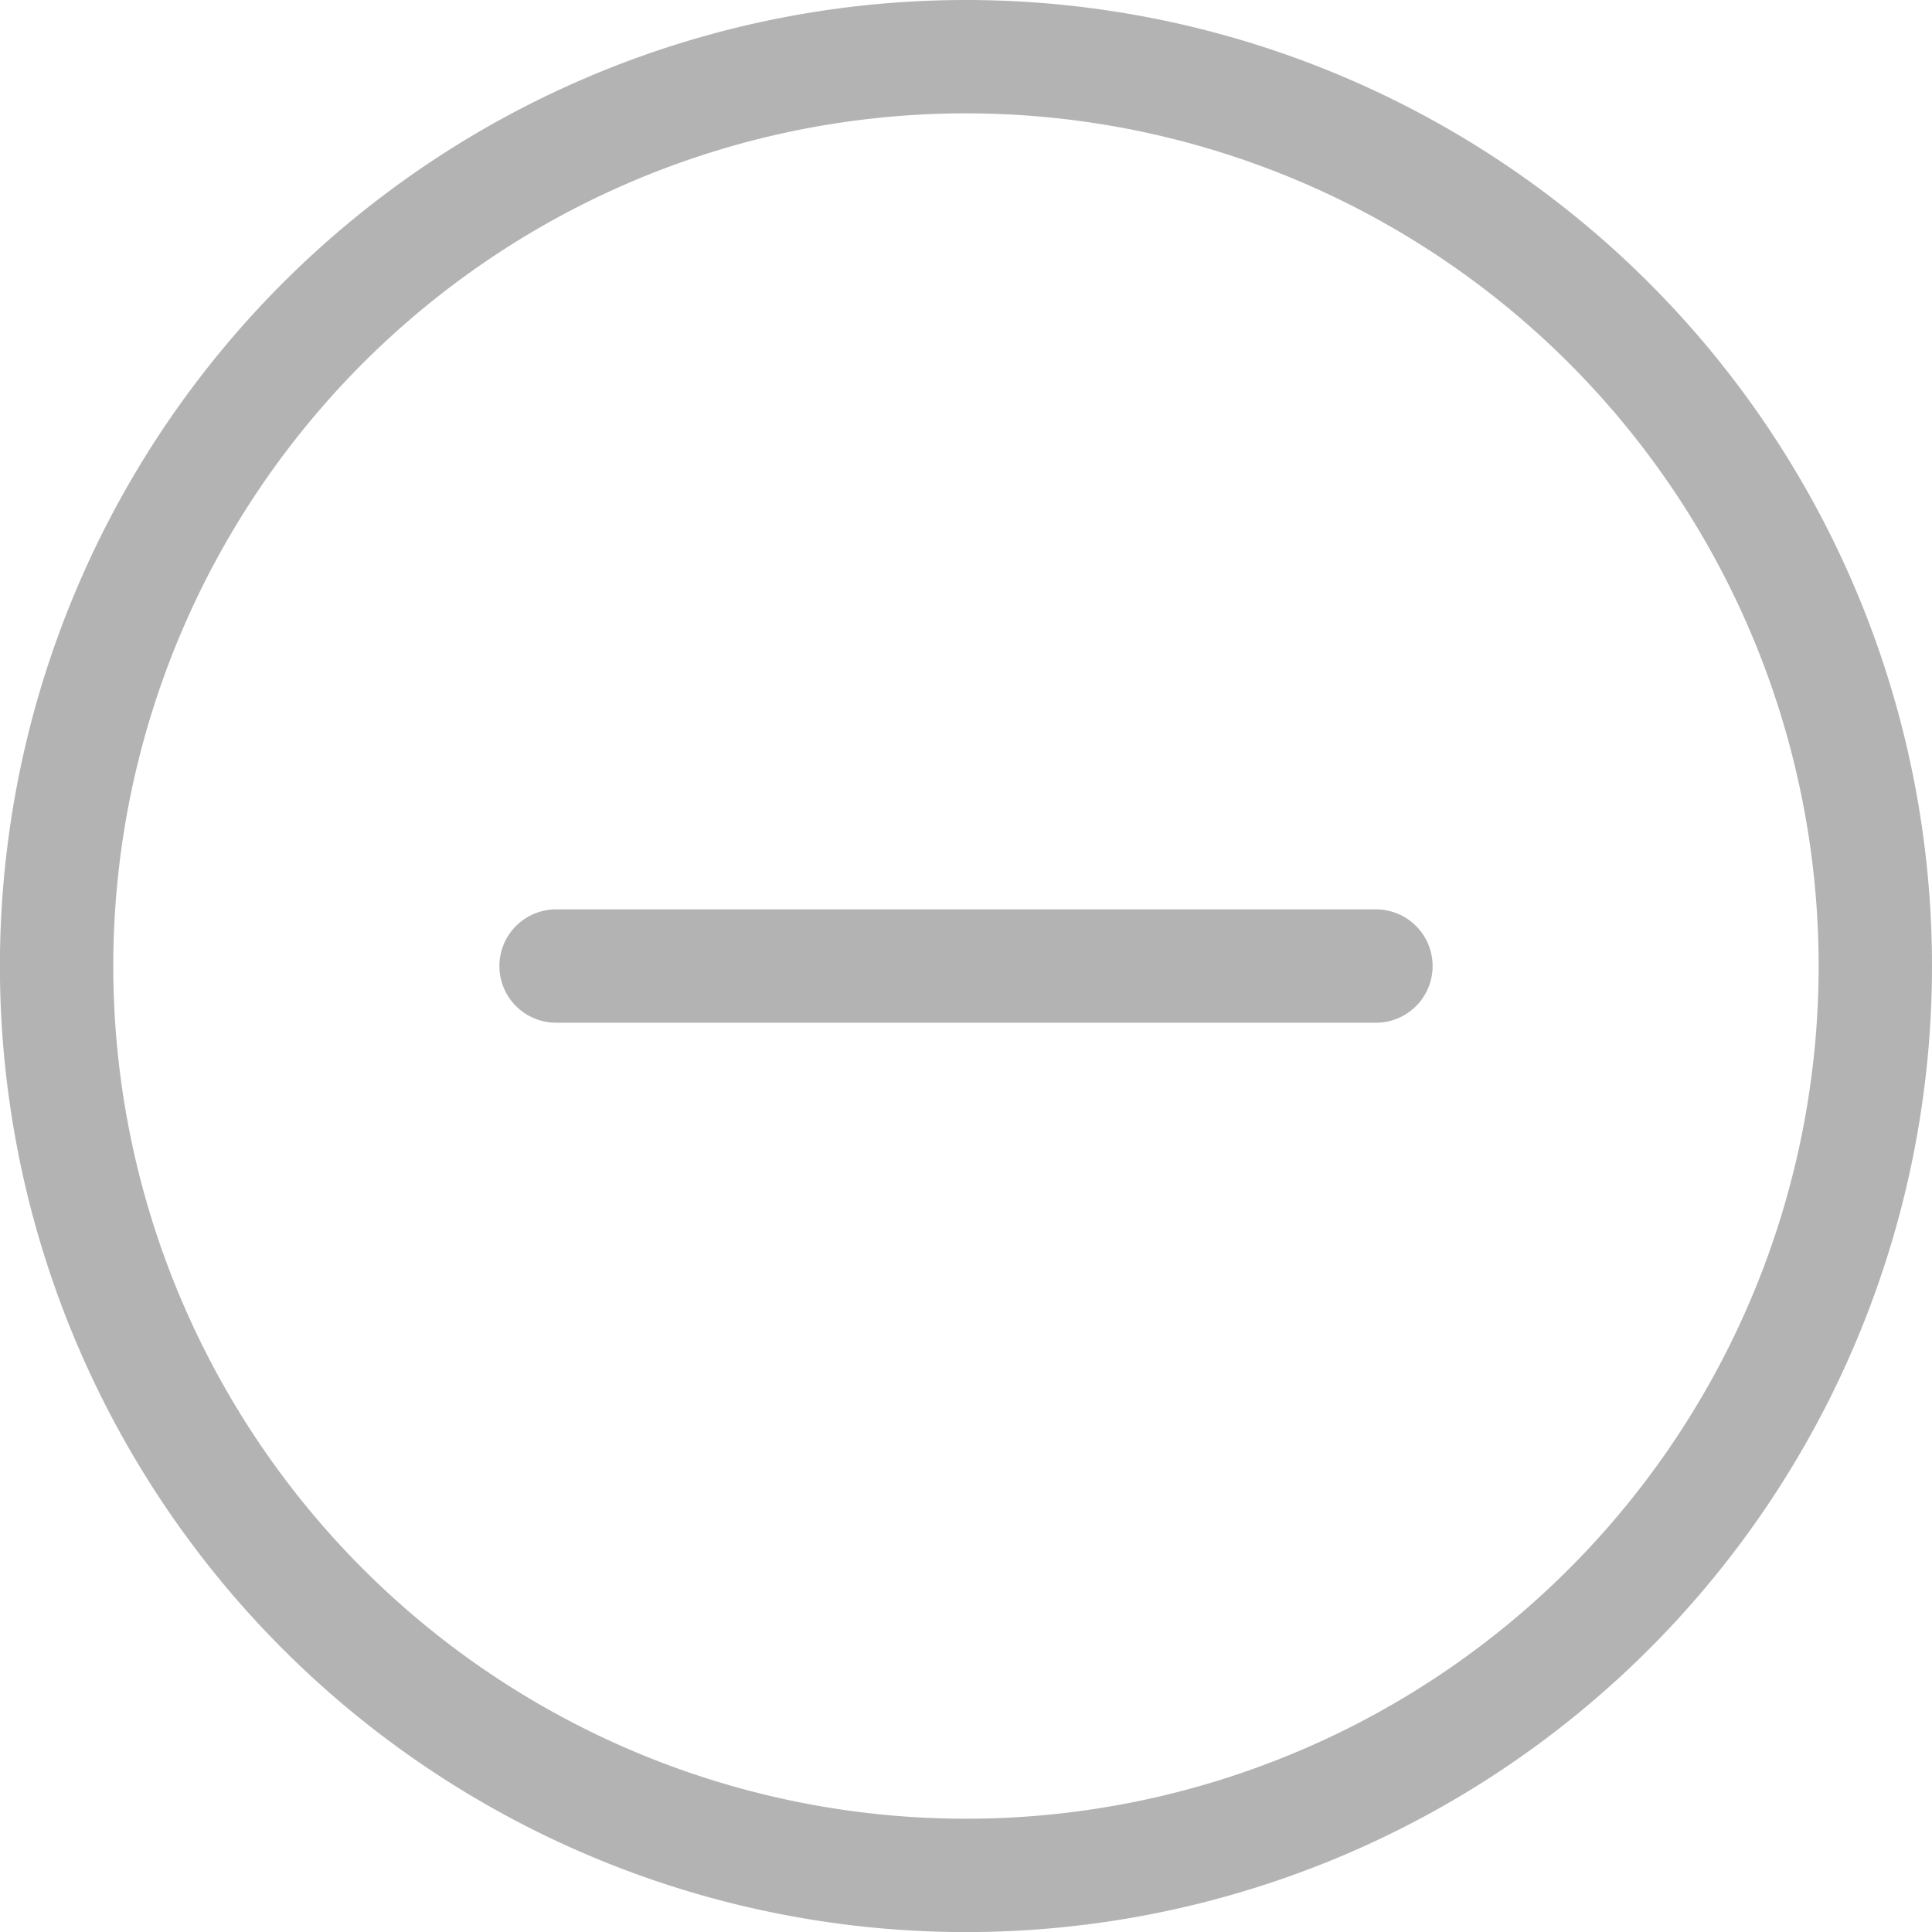 <svg xmlns="http://www.w3.org/2000/svg" width="20" height="20" viewBox="0 0 25.565 25.565">
  <g id="Group_773" data-name="Group 773" transform="translate(0.75 0.75)" opacity="0.3">
    <path id="Path_32" data-name="Path 32" d="M27.065,15.033A12.033,12.033,0,1,1,15.033,3,12.033,12.033,0,0,1,27.065,15.033Z" transform="translate(-3 -3)" fill="none" stroke="#000" stroke-width="1.5"/>
    <g id="Group_752" data-name="Group 752" transform="translate(6.608 12.033)">
      <path id="Path_34" data-name="Path 34" d="M12,18H22.849" transform="translate(-12 -18)" fill="none" stroke="#000" stroke-linecap="round" stroke-linejoin="round" stroke-width="1.5"/>
    </g>
  </g>
</svg>
